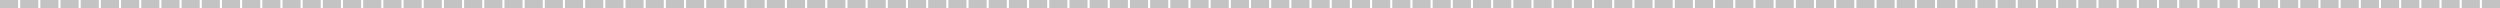 <?xml version="1.0" encoding="UTF-8"?>
<svg id="Layer_2" data-name="Layer 2" xmlns="http://www.w3.org/2000/svg" viewBox="0 0 624.44 2.02">
  <defs>
    <style>
      .cls-1 {
        fill: #c3c3c3;
      }
    </style>
  </defs>
  <g id="katman_1" data-name="katman 1">
    <g>
      <path class="cls-1" d="M0,2.02V0h4.52v2.02H0Z"/>
      <path class="cls-1" d="M5.04,2.02V0h4.52v2.02h-4.52Z"/>
      <path class="cls-1" d="M10.08,2.02V0h4.52v2.02h-4.52Z"/>
      <path class="cls-1" d="M15.12,2.02V0h4.52v2.02h-4.52Z"/>
      <path class="cls-1" d="M20.16,2.02V0h4.52v2.02h-4.52Z"/>
      <path class="cls-1" d="M25.2,2.02V0h4.52v2.02h-4.52Z"/>
      <path class="cls-1" d="M30.24,2.02V0h4.52v2.02h-4.52Z"/>
      <path class="cls-1" d="M35.28,2.02V0h4.52v2.02h-4.52Z"/>
      <path class="cls-1" d="M40.32,2.02V0h4.52v2.02h-4.52Z"/>
      <path class="cls-1" d="M45.36,2.02V0h4.52v2.02h-4.52Z"/>
      <path class="cls-1" d="M50.4,2.02V0h4.52v2.02h-4.52Z"/>
      <path class="cls-1" d="M55.44,2.02V0h4.52v2.02h-4.52Z"/>
      <path class="cls-1" d="M60.48,2.02V0h4.52v2.02h-4.52Z"/>
      <path class="cls-1" d="M65.52,2.02V0h4.52v2.02h-4.52Z"/>
      <path class="cls-1" d="M70.56,2.02V0h4.52v2.02h-4.52Z"/>
      <path class="cls-1" d="M75.6,2.02V0h4.52v2.02h-4.52Z"/>
      <path class="cls-1" d="M80.64,2.02V0h4.52v2.02h-4.52Z"/>
      <path class="cls-1" d="M85.68,2.02V0h4.52v2.02h-4.52Z"/>
      <path class="cls-1" d="M90.72,2.02V0h4.52v2.02h-4.52Z"/>
      <path class="cls-1" d="M95.76,2.02V0h4.52v2.02h-4.52Z"/>
      <path class="cls-1" d="M100.8,2.02V0h4.52v2.02h-4.52Z"/>
      <path class="cls-1" d="M105.84,2.02V0h4.52v2.02h-4.52Z"/>
      <path class="cls-1" d="M110.88,2.02V0h4.52v2.02h-4.52Z"/>
      <path class="cls-1" d="M115.92,2.02V0h4.52v2.02h-4.52Z"/>
      <path class="cls-1" d="M120.96,2.02V0h4.52v2.02h-4.52Z"/>
      <path class="cls-1" d="M126,2.02V0h4.52v2.02h-4.52Z"/>
      <path class="cls-1" d="M131.04,2.02V0h4.52v2.02h-4.52Z"/>
      <path class="cls-1" d="M136.08,2.02V0h4.52v2.02h-4.52Z"/>
      <path class="cls-1" d="M141.12,2.02V0h4.52v2.02h-4.52Z"/>
      <path class="cls-1" d="M146.16,2.02V0h4.52v2.02h-4.52Z"/>
      <path class="cls-1" d="M151.2,2.02V0h4.52v2.02h-4.52Z"/>
      <path class="cls-1" d="M156.24,2.02V0h4.52v2.02h-4.52Z"/>
      <path class="cls-1" d="M161.28,2.02V0h4.52v2.02h-4.52Z"/>
      <path class="cls-1" d="M166.32,2.02V0h4.52v2.02h-4.52Z"/>
      <path class="cls-1" d="M171.36,2.02V0h4.52v2.02h-4.52Z"/>
      <path class="cls-1" d="M176.4,2.02V0h4.52v2.02h-4.52Z"/>
      <path class="cls-1" d="M181.44,2.02V0h4.52v2.02h-4.52Z"/>
      <path class="cls-1" d="M186.48,2.02V0h4.52v2.02h-4.52Z"/>
      <path class="cls-1" d="M191.52,2.02V0h4.52v2.02h-4.52Z"/>
      <path class="cls-1" d="M196.56,2.02V0h4.52v2.02h-4.52Z"/>
      <path class="cls-1" d="M201.6,2.02V0h4.52v2.02h-4.52Z"/>
      <path class="cls-1" d="M206.64,2.02V0h4.52v2.02h-4.52Z"/>
      <path class="cls-1" d="M211.68,2.02V0h4.52v2.02h-4.52Z"/>
      <path class="cls-1" d="M216.72,2.02V0h4.52v2.02h-4.52Z"/>
      <path class="cls-1" d="M221.76,2.02V0h4.52v2.02h-4.52Z"/>
      <path class="cls-1" d="M226.8,2.02V0h4.52v2.02h-4.52Z"/>
      <path class="cls-1" d="M231.84,2.02V0h4.52v2.02h-4.52Z"/>
      <path class="cls-1" d="M236.88,2.02V0h4.52v2.02h-4.52Z"/>
      <path class="cls-1" d="M241.92,2.02V0h4.52v2.02h-4.52Z"/>
      <path class="cls-1" d="M246.96,2.02V0h4.52v2.02h-4.52Z"/>
      <path class="cls-1" d="M252,2.02V0h4.52v2.02h-4.52Z"/>
      <path class="cls-1" d="M257.04,2.02V0h4.52v2.02h-4.52Z"/>
      <path class="cls-1" d="M262.08,2.02V0h4.52v2.02h-4.52Z"/>
      <path class="cls-1" d="M267.12,2.02V0h4.52v2.02h-4.52Z"/>
      <path class="cls-1" d="M272.16,2.02V0h4.52v2.02h-4.52Z"/>
      <path class="cls-1" d="M277.2,2.02V0h4.52v2.02h-4.52Z"/>
      <path class="cls-1" d="M282.24,2.02V0h4.52v2.02h-4.52Z"/>
      <path class="cls-1" d="M287.28,2.02V0h4.52v2.02h-4.52Z"/>
      <path class="cls-1" d="M292.32,2.02V0h4.52v2.02h-4.52Z"/>
      <path class="cls-1" d="M297.36,2.02V0h4.52v2.02h-4.52Z"/>
      <path class="cls-1" d="M302.4,2.02V0h4.52v2.02h-4.52Z"/>
      <path class="cls-1" d="M307.44,2.02V0h4.52v2.02h-4.52Z"/>
      <path class="cls-1" d="M312.48,2.02V0h4.52v2.02h-4.52Z"/>
      <path class="cls-1" d="M317.52,2.02V0h4.52v2.02h-4.52Z"/>
      <path class="cls-1" d="M322.56,2.02V0h4.52v2.02h-4.52Z"/>
      <path class="cls-1" d="M327.6,2.02V0h4.52v2.02h-4.52Z"/>
      <path class="cls-1" d="M332.64,2.02V0h4.52v2.02h-4.52Z"/>
      <path class="cls-1" d="M337.68,2.02V0h4.52v2.02h-4.52Z"/>
      <path class="cls-1" d="M342.72,2.02V0h4.52v2.02h-4.52Z"/>
      <path class="cls-1" d="M347.76,2.02V0h4.52v2.02h-4.52Z"/>
      <path class="cls-1" d="M352.8,2.02V0h4.52v2.02h-4.52Z"/>
      <path class="cls-1" d="M357.84,2.02V0h4.52v2.02h-4.52Z"/>
      <path class="cls-1" d="M362.88,2.02V0h4.52v2.02h-4.52Z"/>
      <path class="cls-1" d="M367.92,2.02V0h4.52v2.02h-4.52Z"/>
      <path class="cls-1" d="M372.96,2.02V0h4.52v2.02h-4.52Z"/>
      <path class="cls-1" d="M378,2.02V0h4.52v2.02h-4.52Z"/>
      <path class="cls-1" d="M383.04,2.02V0h4.52v2.02h-4.52Z"/>
      <path class="cls-1" d="M388.08,2.02V0h4.52v2.02h-4.52Z"/>
      <path class="cls-1" d="M393.12,2.02V0h4.52v2.02h-4.52Z"/>
      <path class="cls-1" d="M398.16,2.02V0h4.52v2.02h-4.52Z"/>
      <path class="cls-1" d="M403.2,2.02V0h4.52v2.02h-4.52Z"/>
      <path class="cls-1" d="M408.24,2.02V0h4.52v2.02h-4.52Z"/>
      <path class="cls-1" d="M413.28,2.02V0h4.52v2.02h-4.52Z"/>
      <path class="cls-1" d="M418.32,2.02V0h4.52v2.02h-4.52Z"/>
      <path class="cls-1" d="M423.36,2.02V0h4.52v2.02h-4.52Z"/>
      <path class="cls-1" d="M428.4,2.02V0h4.52v2.02h-4.52Z"/>
      <path class="cls-1" d="M433.44,2.02V0h4.52v2.02h-4.52Z"/>
      <path class="cls-1" d="M438.48,2.02V0h4.52v2.02h-4.52Z"/>
      <path class="cls-1" d="M443.52,2.02V0h4.52v2.02h-4.52Z"/>
      <path class="cls-1" d="M448.56,2.02V0h4.52v2.02h-4.52Z"/>
      <path class="cls-1" d="M453.6,2.02V0h4.52v2.02h-4.52Z"/>
      <path class="cls-1" d="M458.64,2.02V0h4.52v2.02h-4.52Z"/>
      <path class="cls-1" d="M463.68,2.02V0h4.52v2.02h-4.52Z"/>
      <path class="cls-1" d="M468.72,2.02V0h4.52v2.02h-4.52Z"/>
      <path class="cls-1" d="M473.76,2.02V0h4.52v2.02h-4.52Z"/>
      <path class="cls-1" d="M478.8,2.02V0h4.52v2.02h-4.52Z"/>
      <path class="cls-1" d="M483.84,2.02V0h4.52v2.02h-4.52Z"/>
      <path class="cls-1" d="M488.88,2.02V0h4.52v2.02h-4.52Z"/>
      <path class="cls-1" d="M493.92,2.02V0h4.52v2.02h-4.52Z"/>
      <path class="cls-1" d="M498.96,2.02V0h4.52v2.02h-4.52Z"/>
      <path class="cls-1" d="M504,2.02V0h4.52v2.02h-4.52Z"/>
      <path class="cls-1" d="M509.04,2.02V0h4.52v2.02h-4.52Z"/>
      <path class="cls-1" d="M514.08,2.02V0h4.52v2.02h-4.52Z"/>
      <path class="cls-1" d="M519.12,2.02V0h4.52v2.02h-4.52Z"/>
      <path class="cls-1" d="M524.16,2.02V0h4.52v2.02h-4.52Z"/>
      <path class="cls-1" d="M529.2,2.02V0h4.52v2.02h-4.52Z"/>
      <path class="cls-1" d="M534.24,2.02V0h4.52v2.02h-4.52Z"/>
      <path class="cls-1" d="M539.28,2.02V0h4.52v2.02h-4.52Z"/>
      <path class="cls-1" d="M544.32,2.02V0h4.52v2.02h-4.52Z"/>
      <path class="cls-1" d="M549.36,2.02V0h4.52v2.02h-4.52Z"/>
      <path class="cls-1" d="M554.4,2.02V0h4.52v2.02h-4.52Z"/>
      <path class="cls-1" d="M559.44,2.02V0h4.52v2.02h-4.52Z"/>
      <path class="cls-1" d="M564.48,2.02V0h4.52v2.02h-4.52Z"/>
      <path class="cls-1" d="M569.52,2.02V0h4.52v2.02h-4.52Z"/>
      <path class="cls-1" d="M574.56,2.02V0h4.52v2.02h-4.52Z"/>
      <path class="cls-1" d="M579.6,2.02V0h4.52v2.02h-4.52Z"/>
      <path class="cls-1" d="M584.64,2.02V0h4.52v2.02h-4.52Z"/>
      <path class="cls-1" d="M589.68,2.02V0h4.52v2.02h-4.52Z"/>
      <path class="cls-1" d="M594.72,2.02V0h4.52v2.02h-4.52Z"/>
      <path class="cls-1" d="M599.76,2.02V0h4.52v2.02h-4.52Z"/>
      <path class="cls-1" d="M604.8,2.02V0h4.52v2.02h-4.52Z"/>
      <path class="cls-1" d="M609.84,2.02V0h4.52v2.02h-4.52Z"/>
      <path class="cls-1" d="M614.88,2.02V0h4.52v2.02h-4.52Z"/>
      <path class="cls-1" d="M619.92,2.02V0h4.52v2.02h-4.52Z"/>
    </g>
  </g>
</svg>